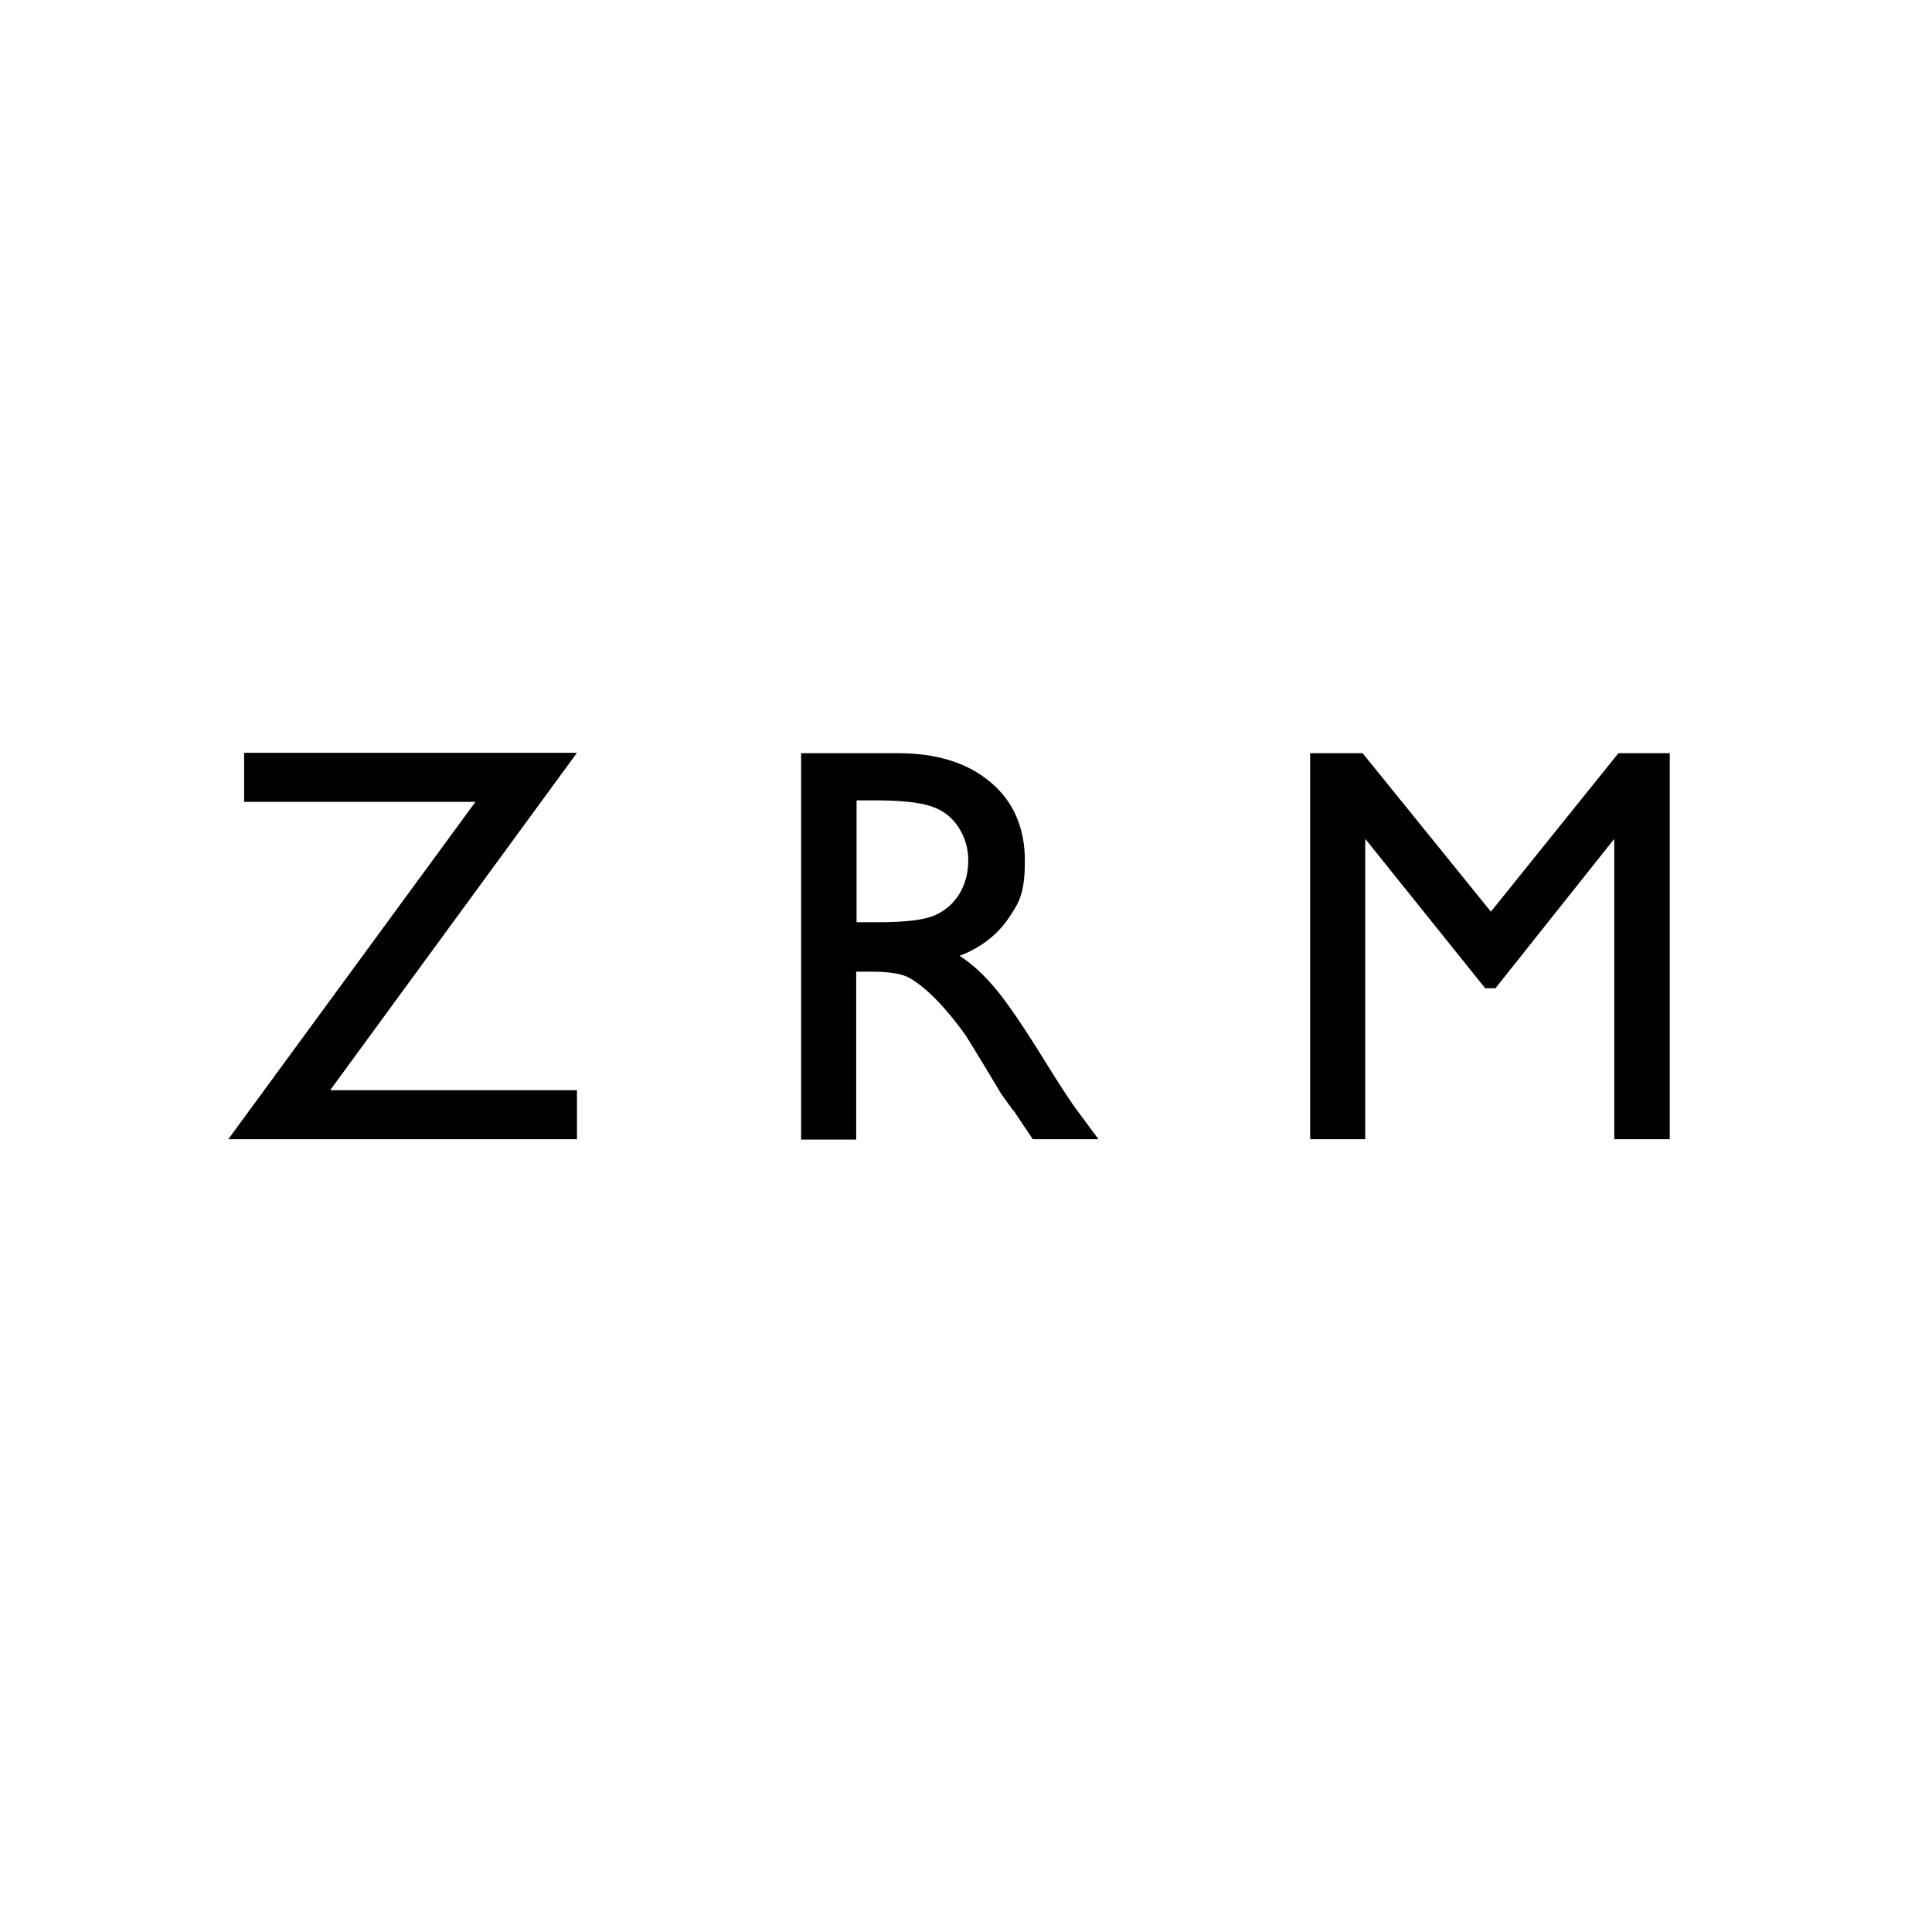 <svg xmlns="http://www.w3.org/2000/svg" version="1.1" xmlns:xlink="http://www.w3.org/1999/xlink" xmlns:svgjs="http://svgjs.dev/svgjs" width="512" height="512"><rect width="100%" height="100%" fill="#808080" stroke="none"/><svg xmlns="http://www.w3.org/2000/svg" viewBox="0 0 512 512"><path d="M0 0h512v512H0z" style="fill:#fff"></path><path d="M64.7 199.5h88.2l-65.4 89.4h65.4v13H60.5l65.5-89.4H64.7v-13ZM212.3 301.9V199.6h25.6c10.4 0 18.6 2.6 24.6 7.7 6.1 5.1 9.1 12.1 9.1 20.8s-1.5 11.1-4.5 15.5c-3 4.3-7.3 7.6-12.8 9.7 3.3 2.1 6.5 5.1 9.6 8.8 3.1 3.7 7.5 10.2 13.2 19.4 3.6 5.8 6.4 10.2 8.6 13.1l5.4 7.3h-17.4l-4.5-6.7c-.1-.2-.4-.7-.9-1.2l-2.9-4-4.5-7.5-4.9-8c-3-4.2-5.8-7.5-8.3-10s-4.8-4.3-6.8-5.4c-2-1.1-5.4-1.6-10.2-1.6h-3.8V302h-14.6Zm19.1-89.8H227v32.3h5.6c7.4 0 12.5-.6 15.3-1.9 2.8-1.3 4.9-3.2 6.4-5.7s2.3-5.5 2.3-8.8-.9-6.1-2.6-8.8c-1.7-2.6-4.1-4.5-7.2-5.5-3.1-1.1-8.2-1.6-15.4-1.6ZM428.8 199.6h13.7v102.3h-14.7v-79.6l-31.5 39.6h-2.7l-31.8-39.6v79.6h-14.6V199.6h13.9l34 42 33.8-42Z"></path></svg><style>@media (prefers-color-scheme: light) { :root { filter: none; } }
@media (prefers-color-scheme: dark) { :root { filter: none; } }
</style></svg>
